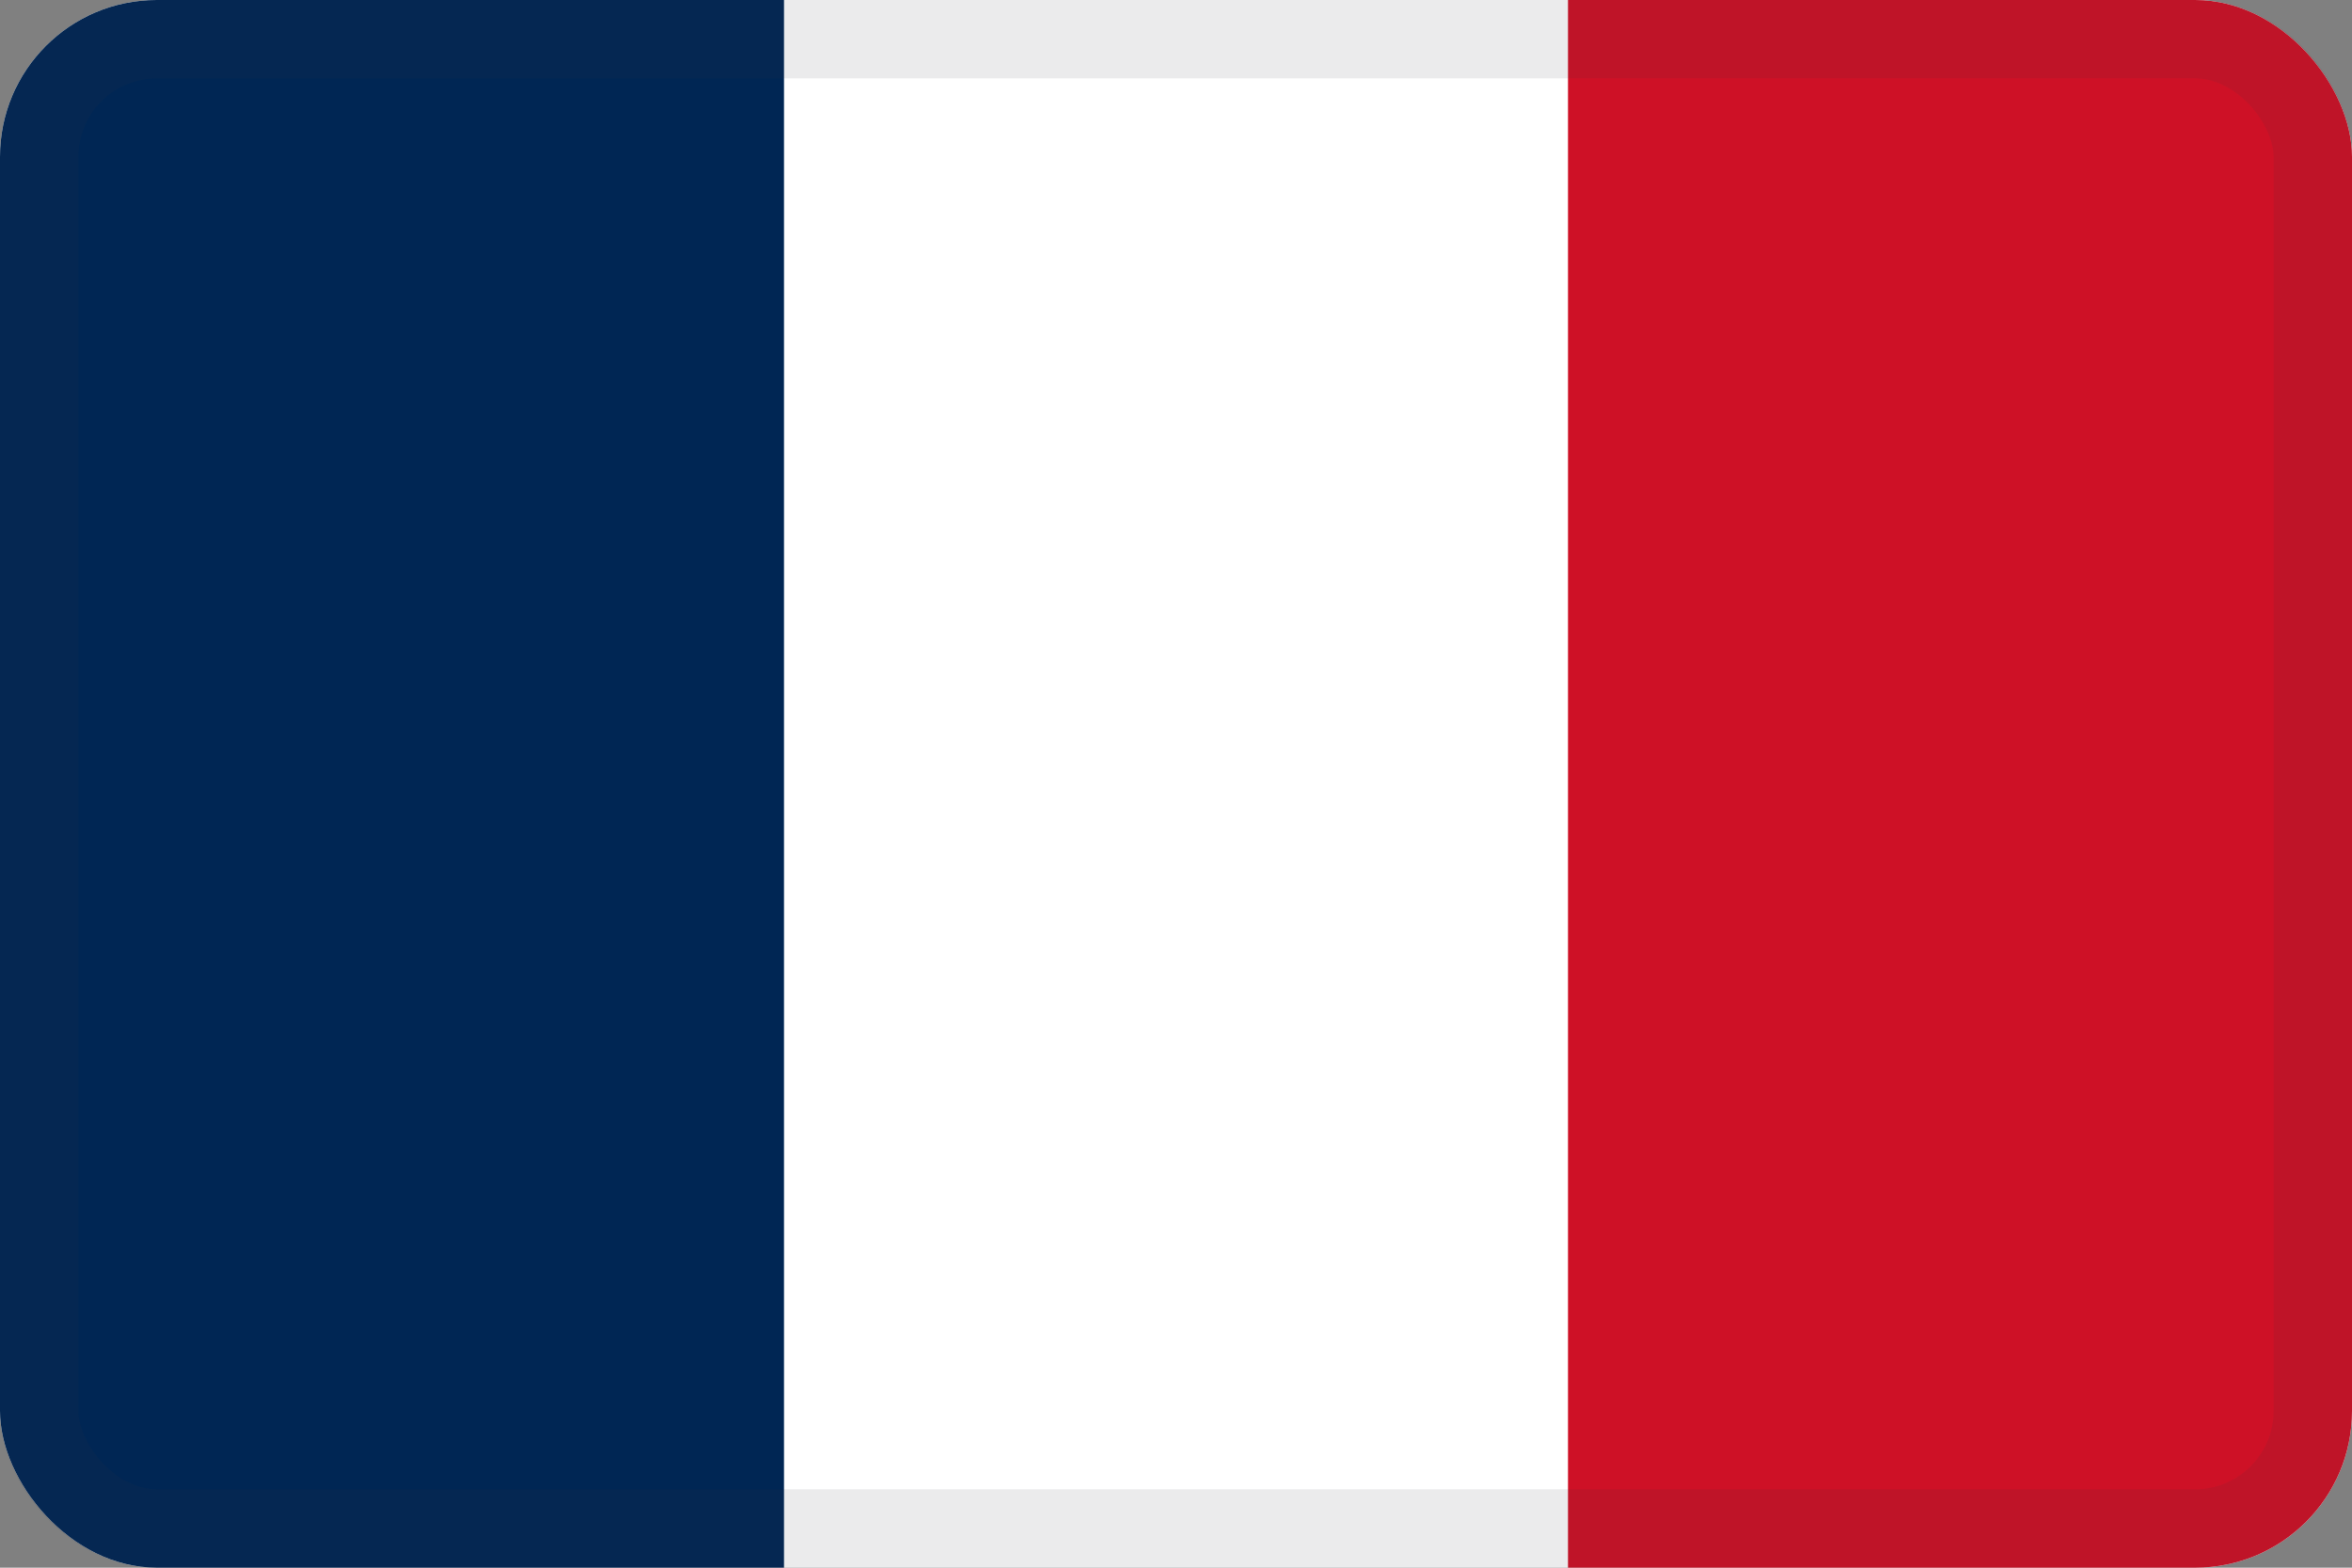<svg width="30" height="20" viewBox="0 0 30 20" fill="none" xmlns="http://www.w3.org/2000/svg">
<rect x="0" y="0" width="30" height="20" fill="#808080" stroke="none"/>
<g clip-path="url(#clip0_44_14365)">
<path d="M30 0H0V20H30V0Z" fill="white"/>
<path d="M10 0H0V20H10V0Z" fill="#002654"/>
<path d="M30 0H20V20H30V0Z" fill="#CE1126"/>
</g>
<rect x="0.5" y="0.5" width="29" height="19" rx="1.5" stroke="#343A40" stroke-opacity="0.1"/>
<defs>
<clipPath id="clip0_44_14365">
<rect width="30" height="20" rx="2" fill="white"/>
</clipPath>
</defs>
</svg>
